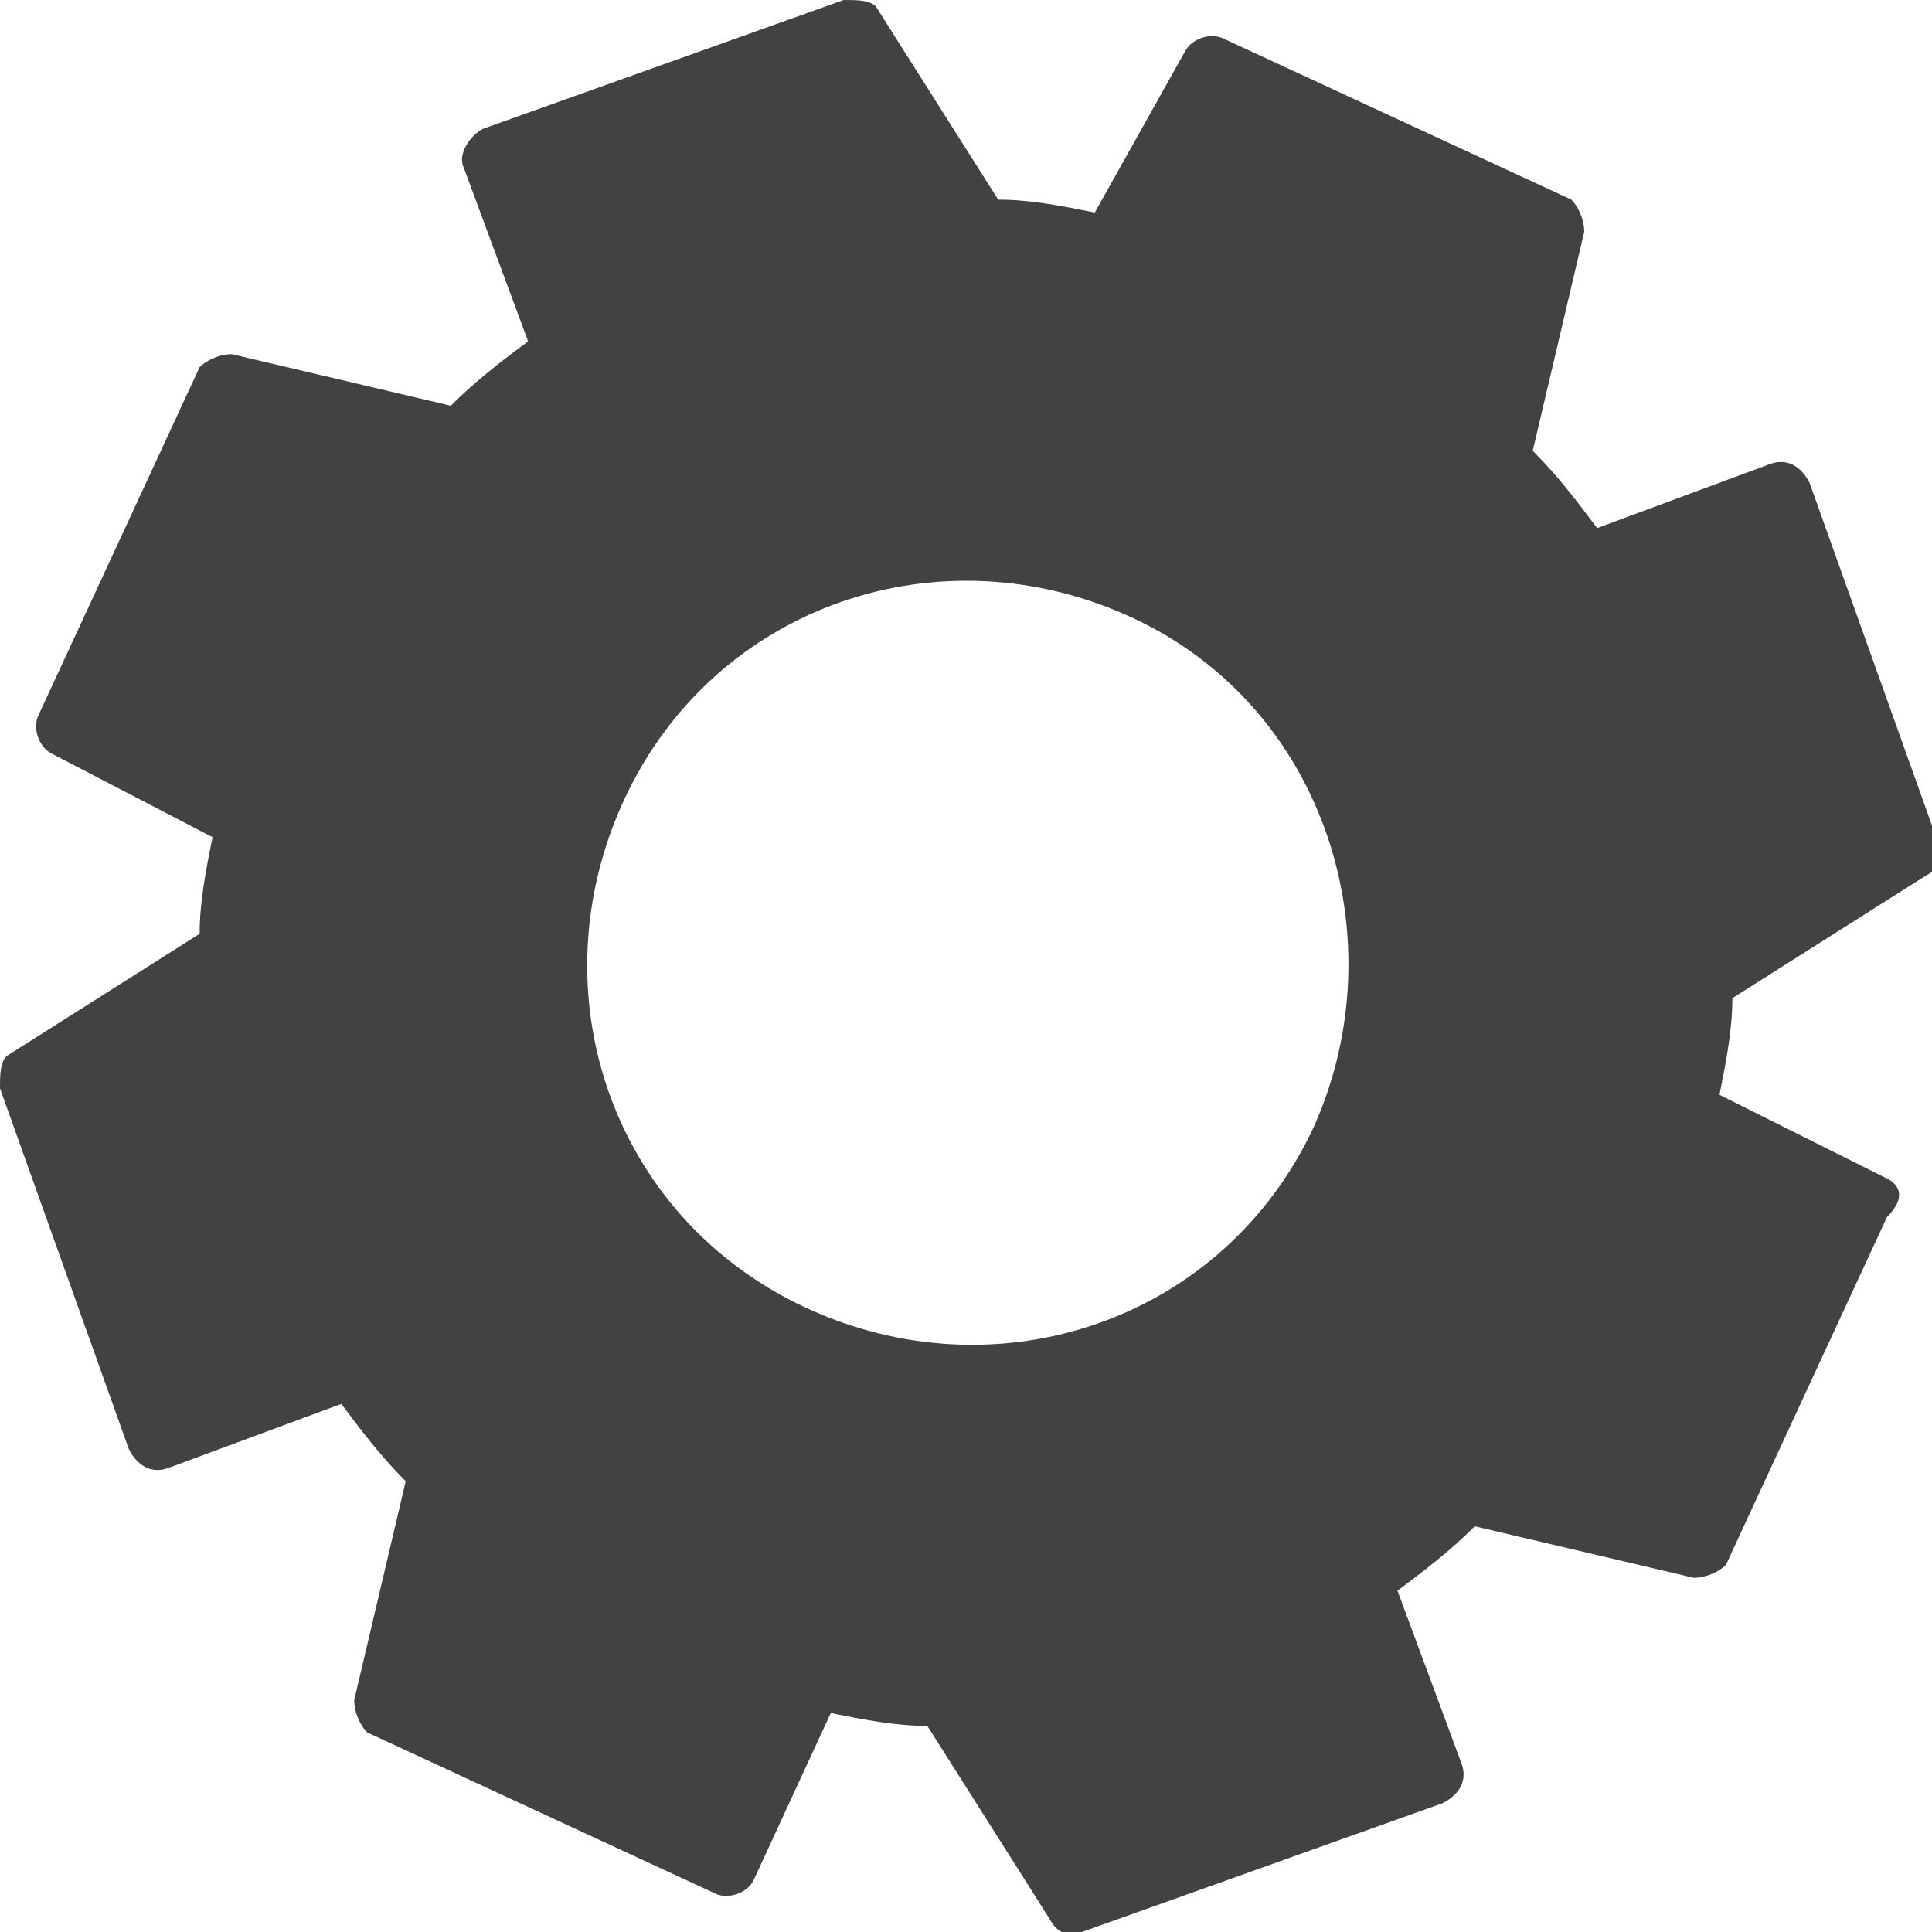 <?xml version="1.0" encoding="utf-8"?>
<svg version="1.1" id="Layer_1" xmlns="http://www.w3.org/2000/svg" xmlns:xlink="http://www.w3.org/1999/xlink" x="0px" y="0px" height="50px" width="50px"
	 viewBox="0 0 30 30" style="enable-background:new 0 0 30 30;" xml:space="preserve">
<style type="text/css">
	.st0{fill:#424143;}
</style>
<g>
	<path class="st0" d="M29.3,18.3L26.7,17c0.1-0.5,0.2-1,0.2-1.5l3-1.9c0.2-0.1,0.3-0.3,0.2-0.5l-2-5.6c-0.1-0.2-0.3-0.4-0.6-0.3
		l-2.7,1c-0.3-0.4-0.6-0.8-1-1.2l0.8-3.4c0-0.2-0.1-0.4-0.2-0.5l-5.4-2.5c-0.2-0.1-0.5,0-0.6,0.2L17,3.3c-0.5-0.1-1-0.2-1.5-0.2
		l-1.9-3C13.5,0,13.3,0,13.1,0L7.5,2C7.3,2.1,7.1,2.4,7.2,2.6l1,2.7C7.8,5.6,7.4,5.9,7,6.3L3.6,5.5c-0.2,0-0.4,0.1-0.5,0.2l-2.5,5.4
		c-0.1,0.2,0,0.5,0.2,0.6L3.3,13c-0.1,0.5-0.2,1-0.2,1.5l-3,1.9C0,16.5,0,16.7,0,16.9l2,5.6c0.1,0.2,0.3,0.4,0.6,0.3l2.7-1
		c0.3,0.4,0.6,0.8,1,1.2l-0.8,3.4c0,0.2,0.1,0.4,0.2,0.5l5.4,2.5c0.2,0.1,0.5,0,0.6-0.2l1.2-2.6c0.5,0.1,1,0.2,1.5,0.2l1.9,3
		c0.1,0.2,0.3,0.3,0.5,0.2l5.6-2c0.2-0.1,0.4-0.3,0.3-0.6l-1-2.7c0.4-0.3,0.8-0.6,1.2-1l3.4,0.8c0.2,0,0.4-0.1,0.5-0.2l2.5-5.4
		C29.6,18.6,29.5,18.4,29.3,18.3z M20.4,17.5c-1.4,3-4.9,4.2-7.9,2.8s-4.2-4.9-2.8-7.9s4.9-4.2,7.9-2.8S21.7,14.6,20.4,17.5z">
		<animateTransform attributeName="transform" type="rotate" from="0 15 15" to="180 15 15" dur="1s" repeatCount="indefinite"></animateTransform>
	</path>
</g>
</svg>
